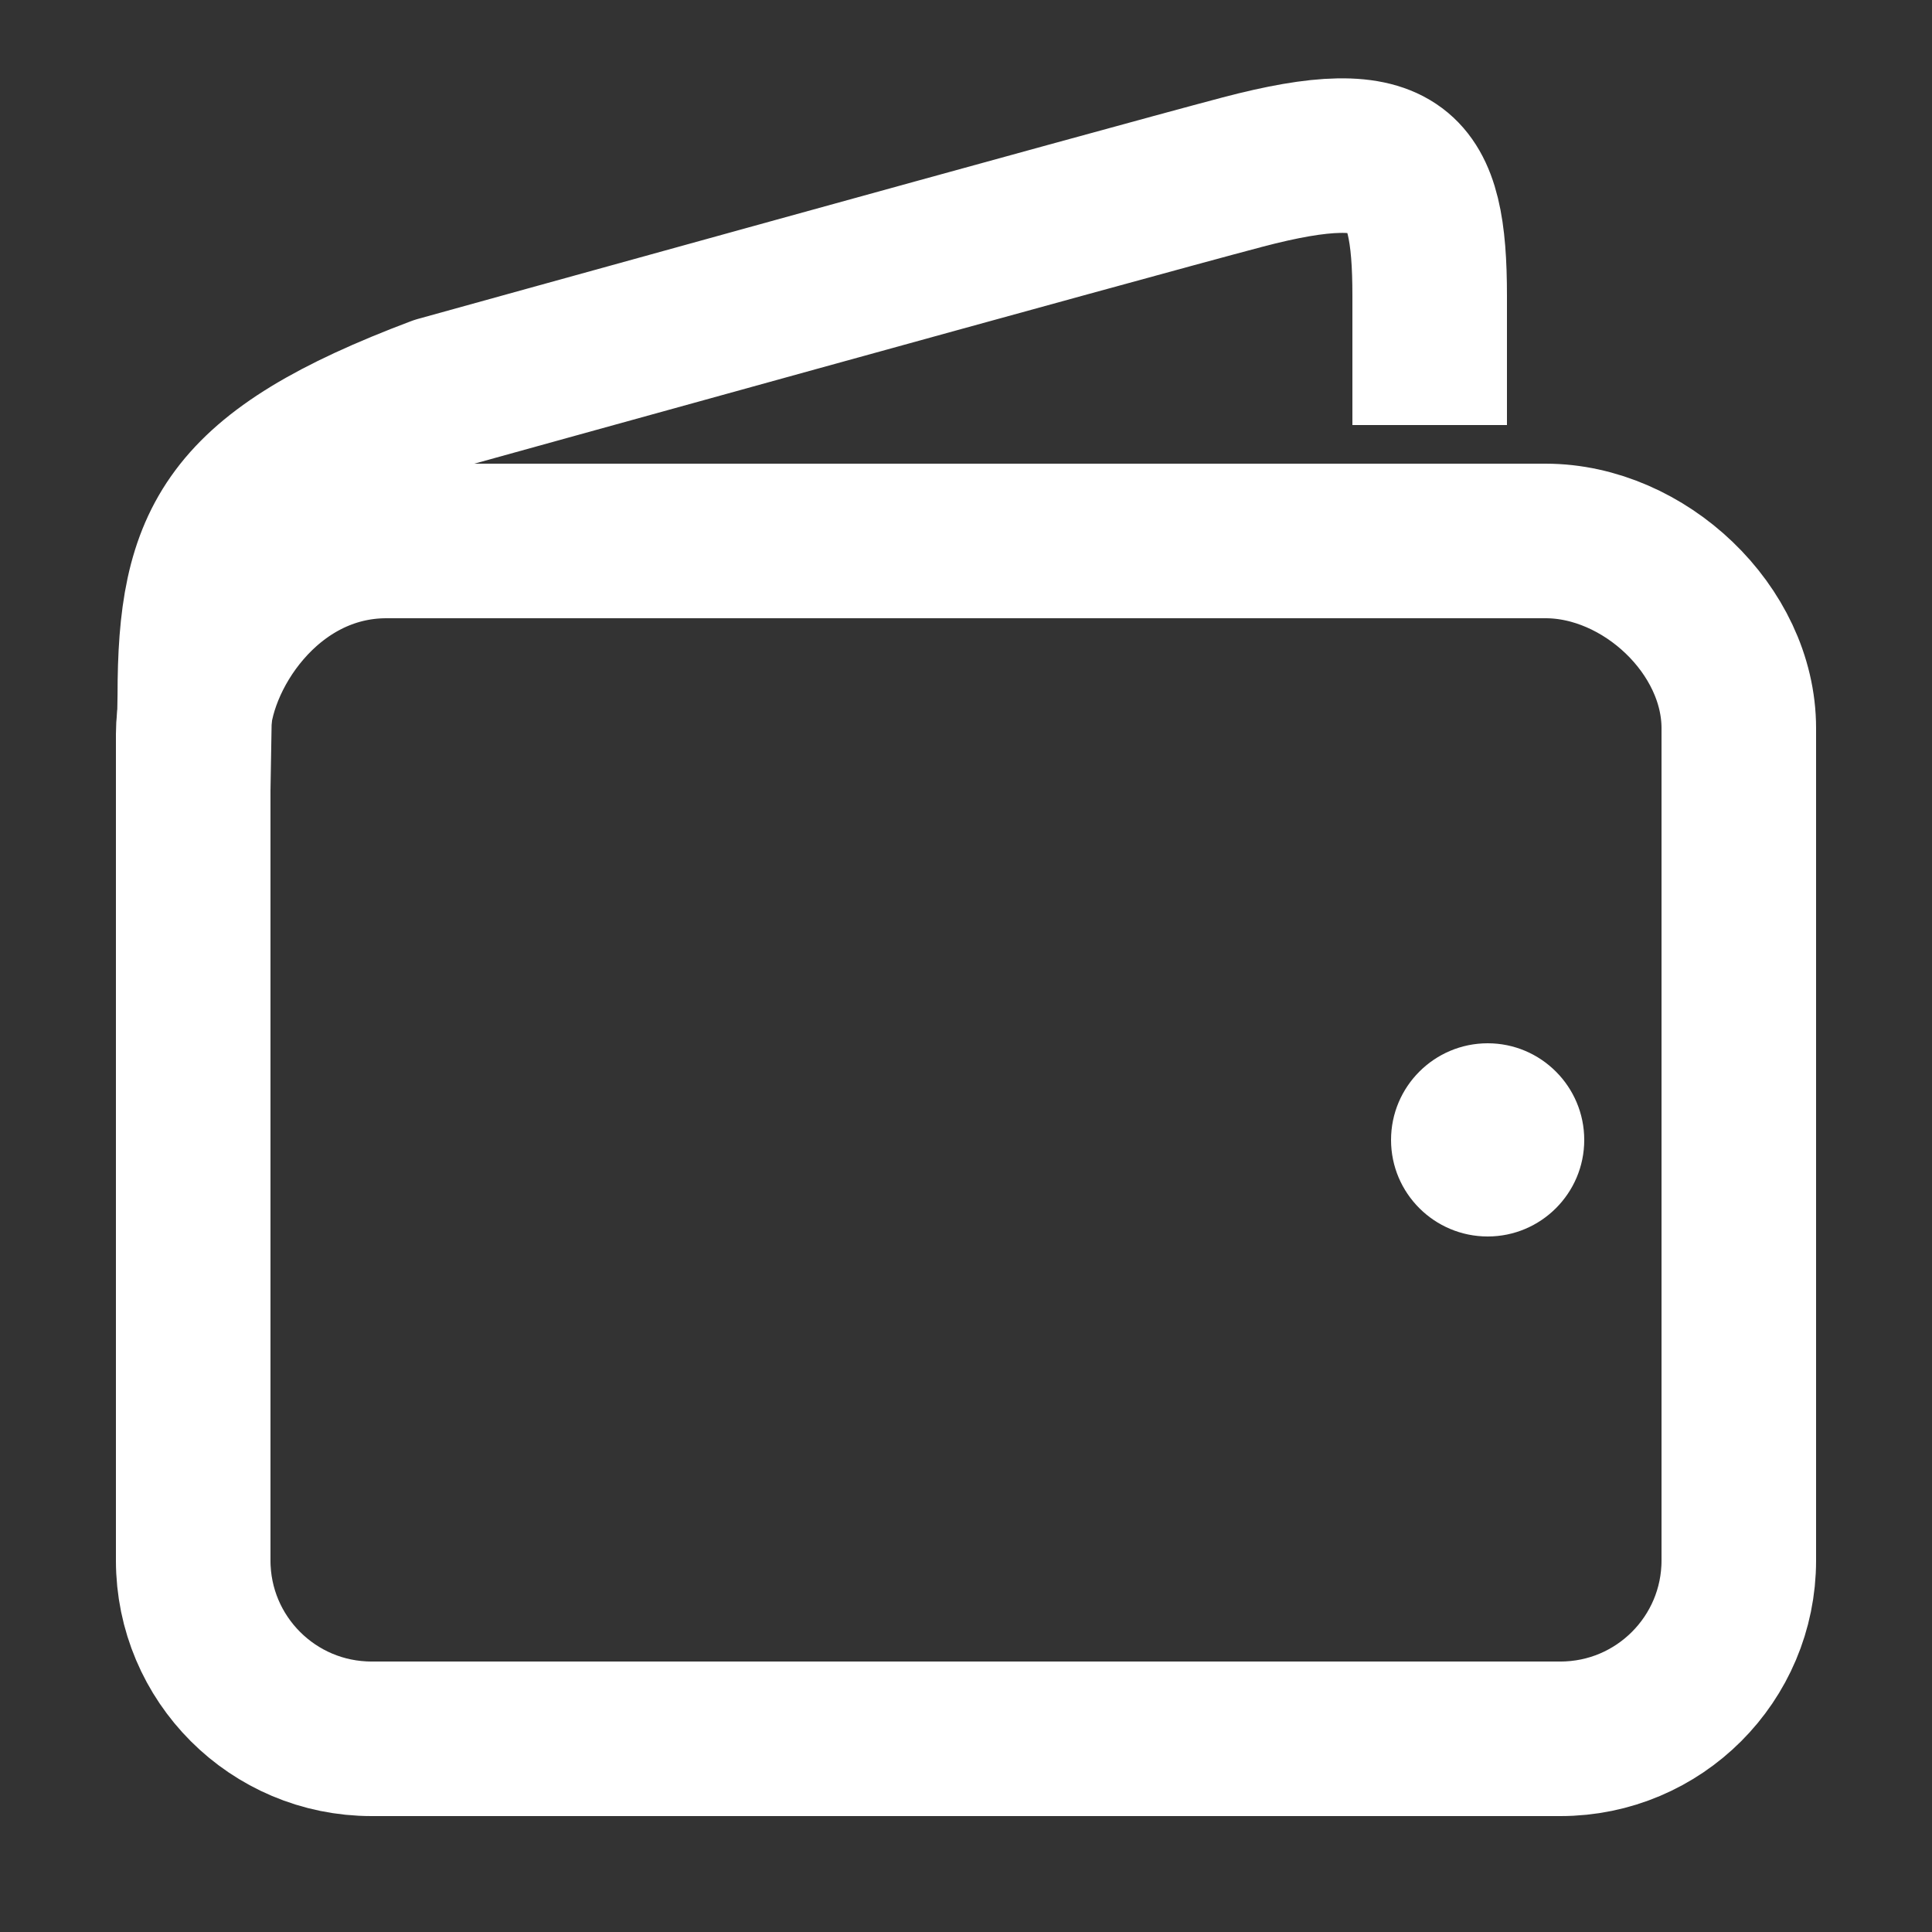 <svg width="25" height="25" viewBox="0 0 25 25" fill="none" xmlns="http://www.w3.org/2000/svg">
<rect x="0" y="0" width="25" height="25" fill="#333333" stroke="none"/>
<path d="M20 7C20 7 7.301 7 5 7C3.462 7 2.5 8.5 2.5 9.5V20.192C2.5 21.467 3.533 22.5 4.808 22.5H20.192C21.466 22.5 22.5 21.467 22.5 20.192V9.423C22.5 8.149 21.274 7 20 7Z" stroke="white" stroke-width="2" stroke-miterlimit="10" stroke-linecap="round" stroke-linejoin="round"/>
<path d="M18.5 5.5V3.829C18.5 2.163 18.14 1.683 16.074 2.228C14.556 2.628 5.673 5.091 5.673 5.091C2.938 6.122 2.521 7 2.521 8.999L2.5 10.226" stroke="white" stroke-width="2" stroke-miterlimit="10" stroke-linejoin="round"/>
<path d="M19.251 16C18.561 16 18 15.441 18 14.751C18 14.06 18.561 13.5 19.251 13.5C19.939 13.5 20.5 14.06 20.5 14.751C20.5 15.441 19.939 16 19.251 16Z" fill="white"/>
</svg>
